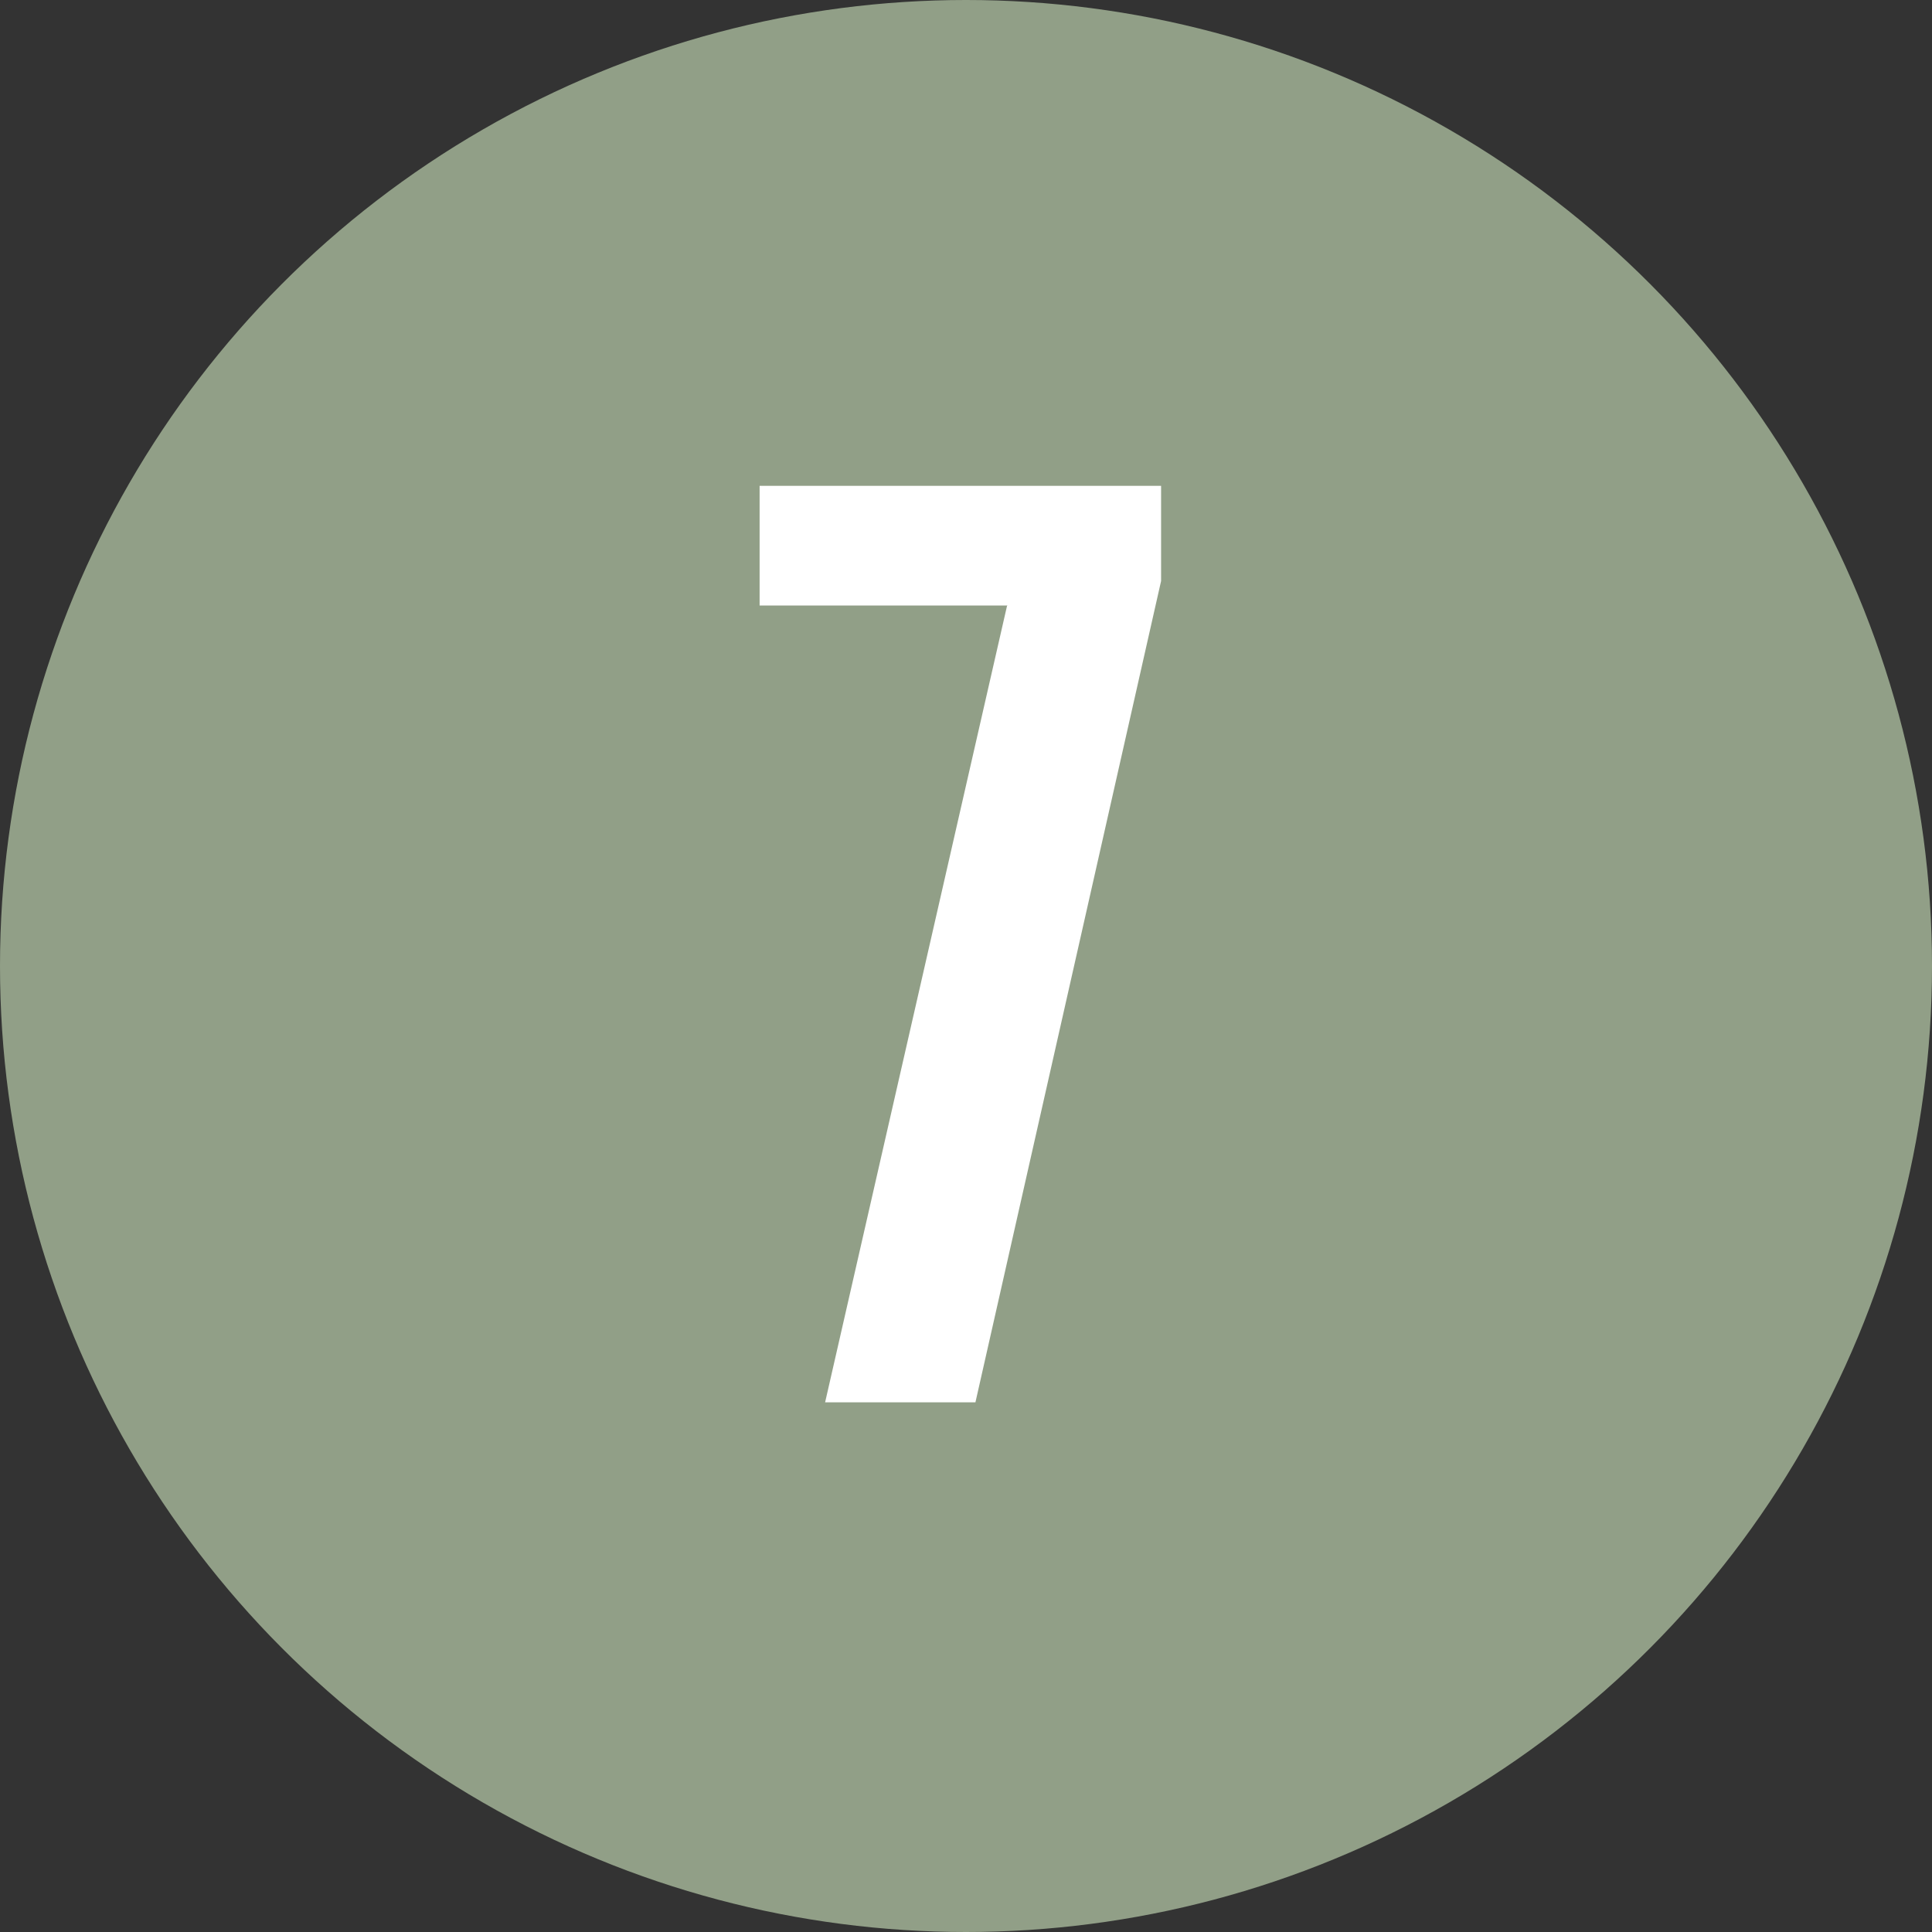 <?xml version="1.0" encoding="UTF-8"?>
<svg id="_レイヤー_1" data-name="レイヤー_1" xmlns="http://www.w3.org/2000/svg" viewBox="0 0 41 41">
  <rect x="0" y="0" width="41" height="41" fill="#333333" stroke="none"/>
  <defs>
    <style>
      .cls-1 {
        fill: #fff;
      }

      .cls-2 {
        fill: #919f87;
      }
    </style>
  </defs>
  <circle class="cls-2" cx="20.5" cy="20.5" r="20.5"/>
  <path class="cls-1" d="M21.38,12.85h-5.26v-2.54h8.52v2.02l-3.94,17.43h-3.19l3.86-16.9Z"/>
</svg>